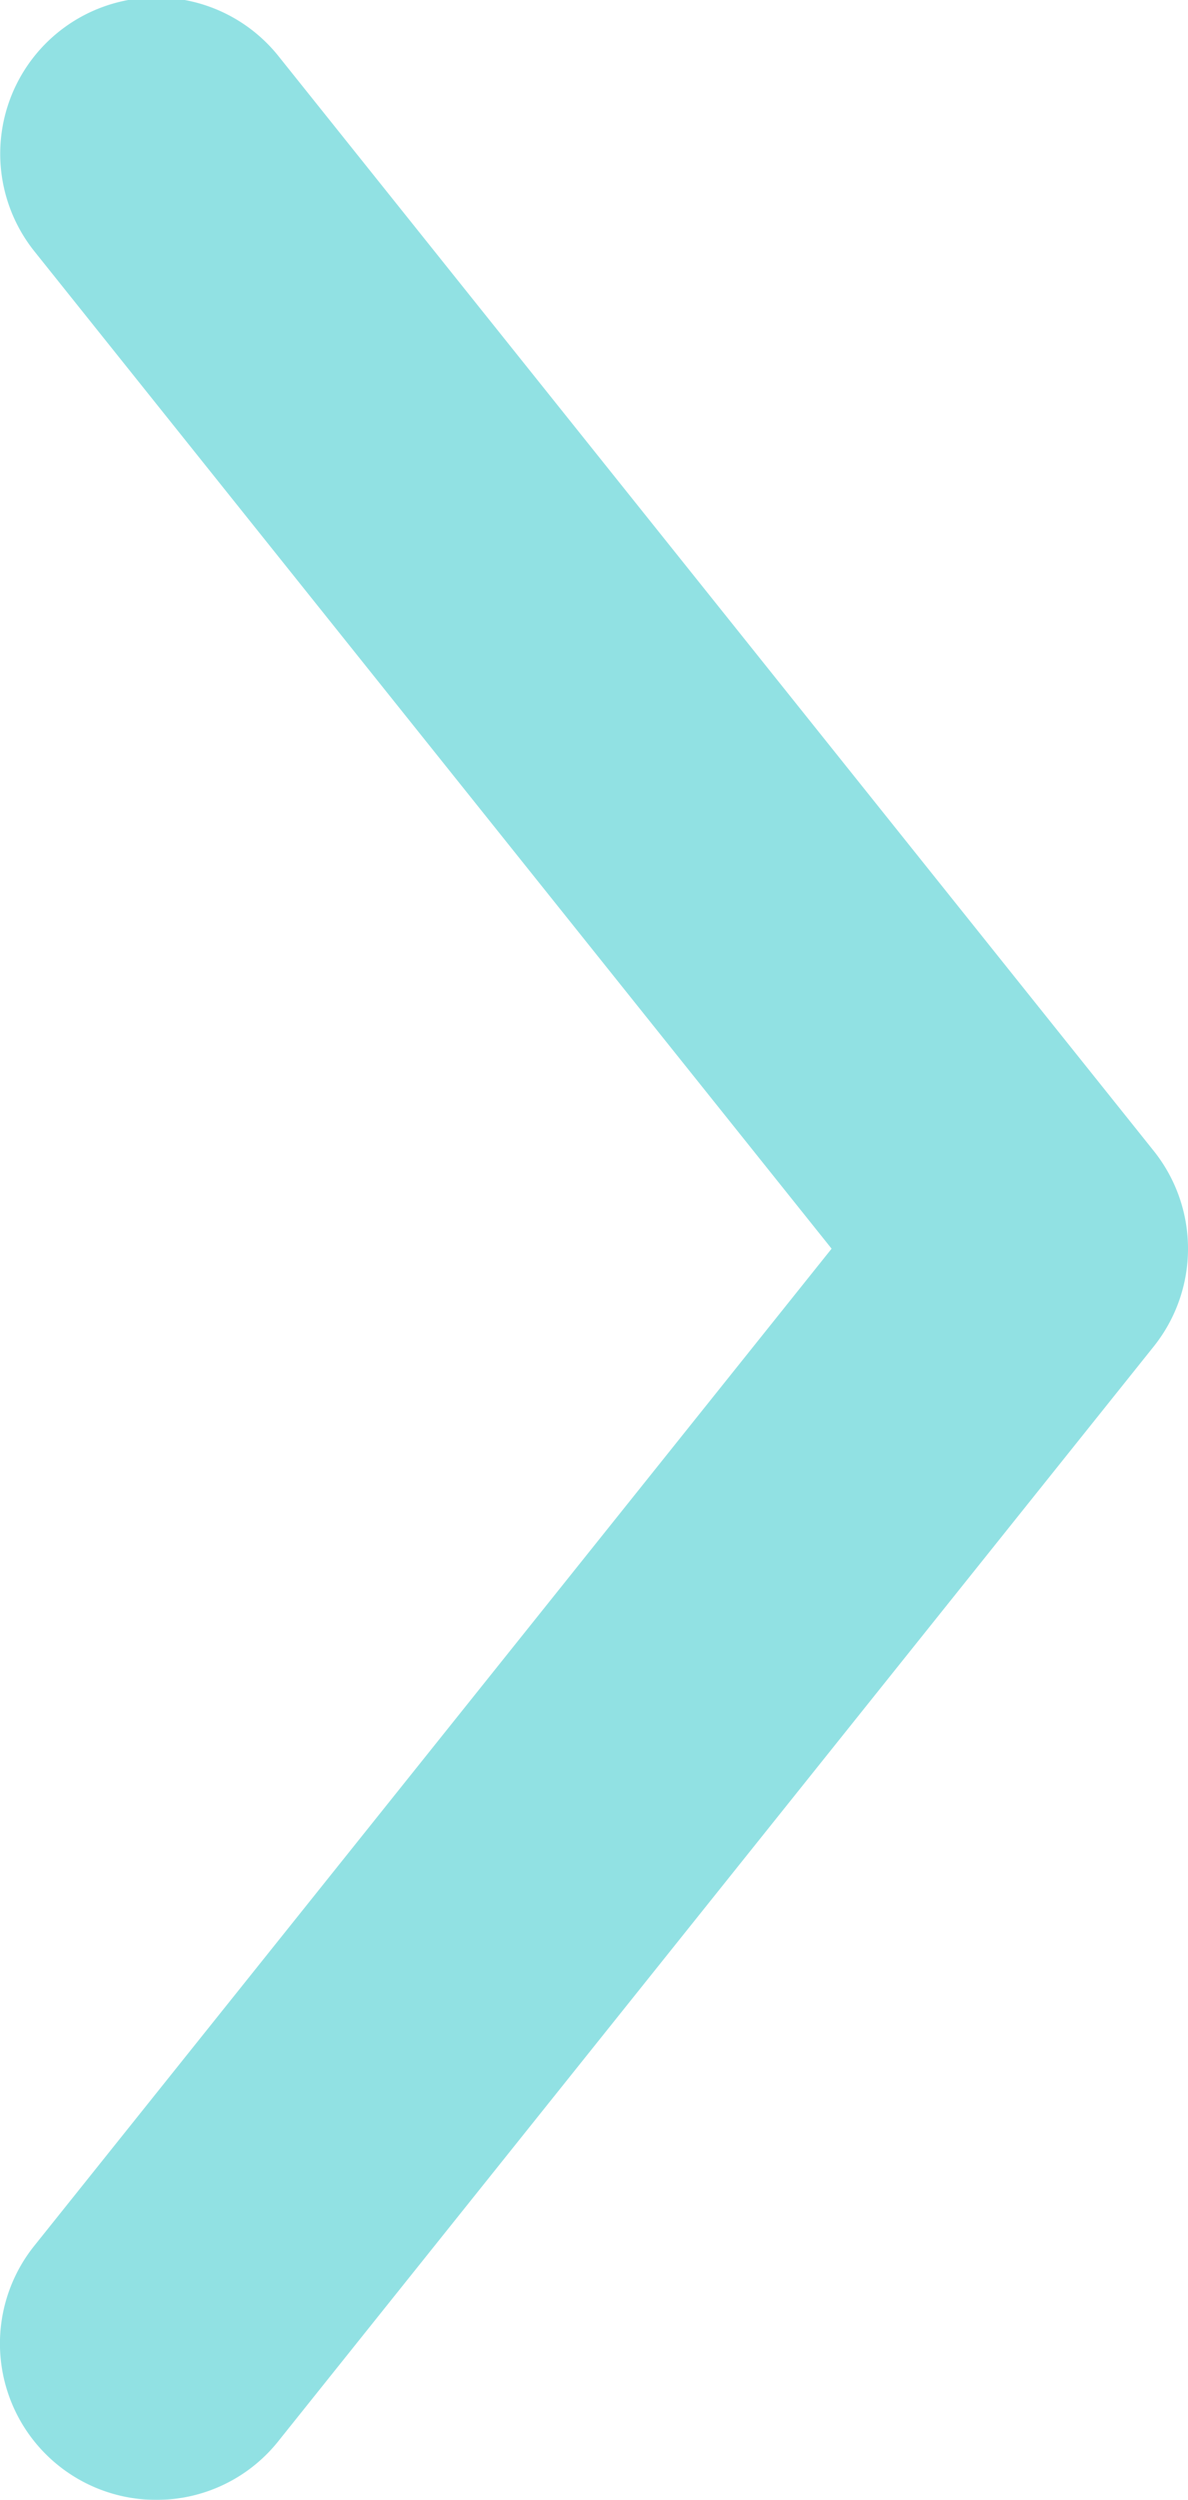 <svg xmlns="http://www.w3.org/2000/svg" xmlns:xlink="http://www.w3.org/1999/xlink" width="10" height="21.031" viewBox="0 0 10 21.031">
  <defs>
    <clipPath id="clip-path">
      <rect id="長方形_1250" data-name="長方形 1250" width="10" height="21.031" fill="#22c3c7"/>
    </clipPath>
  </defs>
  <g id="グループ_1318" data-name="グループ 1318" transform="translate(10 21.031) rotate(180)" opacity="0.498">
    <g id="グループ_1275" data-name="グループ 1275" transform="translate(0)" clip-path="url(#clip-path)">
      <path id="パス_1768" data-name="パス 1768" d="M8.685,0A1.315,1.315,0,0,1,9.711,2.138L3,10.526l6.71,8.39a1.315,1.315,0,0,1-2.054,1.643L.288,11.348a1.317,1.317,0,0,1,0-1.644L7.657.494A1.31,1.31,0,0,1,8.685,0" transform="translate(0 0)" fill="#22c3c7"/>
    </g>
  </g>
</svg>

